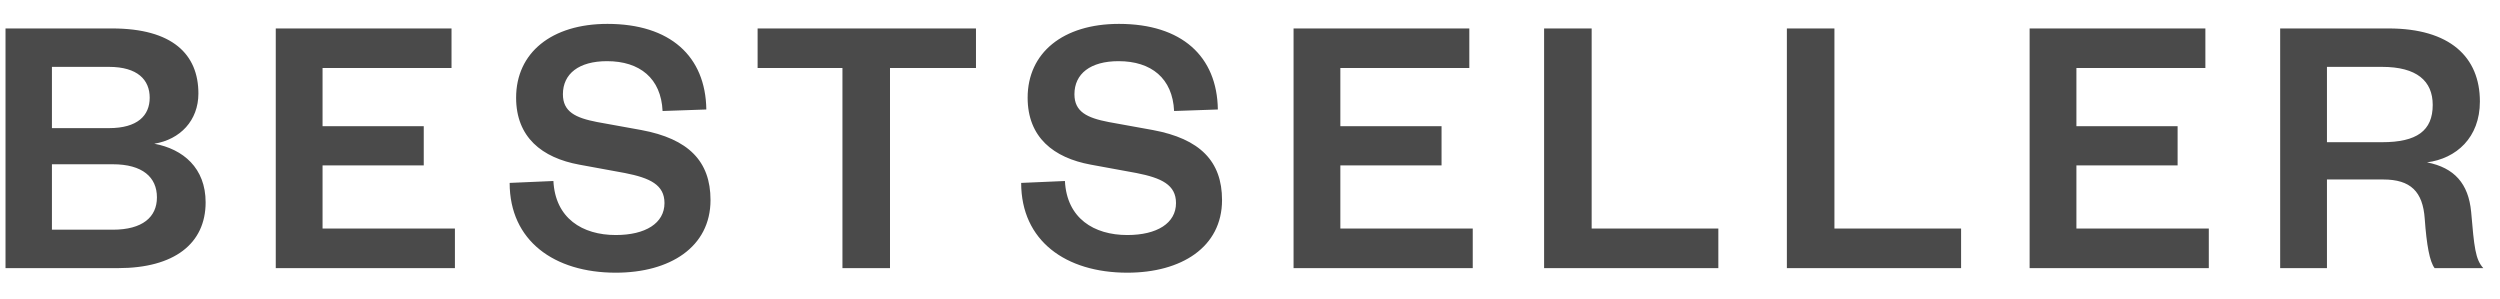 <svg width="92" height="11" viewBox="0 0 92 11" fill="none" xmlns="http://www.w3.org/2000/svg">
<path d="M7.567 7.445C7.567 8.971 6.405 9.867 4.347 9.867H0.203V1.047H4.123C6.349 1.047 7.301 1.999 7.301 3.441C7.301 4.435 6.629 5.135 5.677 5.289C6.741 5.485 7.567 6.185 7.567 7.445ZM4.151 6.045H1.911V8.453H4.151C5.243 8.453 5.775 7.991 5.775 7.263C5.775 6.521 5.243 6.045 4.151 6.045ZM1.911 2.461V4.715H4.011C5.061 4.715 5.509 4.253 5.509 3.595C5.509 2.937 5.061 2.461 4.011 2.461H1.911ZM16.741 8.411V9.867H10.148V1.047H16.616V2.503H11.87V4.645H15.594V6.087H11.87V8.411H16.741ZM18.755 6.731L20.365 6.661C20.435 8.033 21.429 8.649 22.661 8.649C23.753 8.649 24.453 8.215 24.453 7.473C24.453 6.801 23.921 6.549 22.997 6.367L21.317 6.059C19.945 5.807 18.993 5.051 18.993 3.595C18.993 1.943 20.295 0.879 22.353 0.879C24.663 0.879 25.965 2.069 25.993 4.029L24.383 4.085C24.327 2.881 23.543 2.251 22.339 2.251C21.303 2.251 20.715 2.713 20.715 3.469C20.715 4.113 21.177 4.337 21.975 4.491L23.599 4.785C25.335 5.107 26.147 5.933 26.147 7.361C26.147 9.097 24.649 10.035 22.661 10.035C20.393 10.035 18.755 8.859 18.755 6.731ZM32.752 9.867H31.002V2.503H27.88V1.047H35.916V2.503H32.752V9.867ZM37.579 6.731L39.189 6.661C39.259 8.033 40.253 8.649 41.485 8.649C42.577 8.649 43.277 8.215 43.277 7.473C43.277 6.801 42.745 6.549 41.821 6.367L40.141 6.059C38.769 5.807 37.817 5.051 37.817 3.595C37.817 1.943 39.119 0.879 41.177 0.879C43.487 0.879 44.789 2.069 44.817 4.029L43.207 4.085C43.151 2.881 42.367 2.251 41.163 2.251C40.127 2.251 39.539 2.713 39.539 3.469C39.539 4.113 40.001 4.337 40.799 4.491L42.423 4.785C44.159 5.107 44.971 5.933 44.971 7.361C44.971 9.097 43.473 10.035 41.485 10.035C39.217 10.035 37.579 8.859 37.579 6.731ZM54.197 8.411V9.867H47.603V1.047H54.071V2.503H49.325V4.645H53.049V6.087H49.325V8.411H54.197ZM56.823 1.047H58.573V8.411H63.235V9.867H56.823V1.047ZM65.757 1.047H67.507V8.411H72.168V9.867H65.757V1.047ZM81.284 8.411V9.867H74.69V1.047H81.158V2.503H76.412V4.645H80.136V6.087H76.412V8.411H81.284ZM91.386 9.867H89.594C89.412 9.629 89.3 9.027 89.23 8.047C89.16 7.053 88.712 6.605 87.704 6.605H85.632V9.867H83.91V1.047H87.9C90.154 1.047 91.26 2.097 91.26 3.735C91.26 5.065 90.392 5.835 89.314 5.975C90.322 6.171 90.84 6.759 90.938 7.795C91.05 9.097 91.092 9.545 91.386 9.867ZM85.632 5.233H87.662C88.936 5.233 89.524 4.813 89.524 3.861C89.524 2.979 88.936 2.461 87.662 2.461H85.632V5.233Z" fill="#4A4A4A"/>
</svg>
